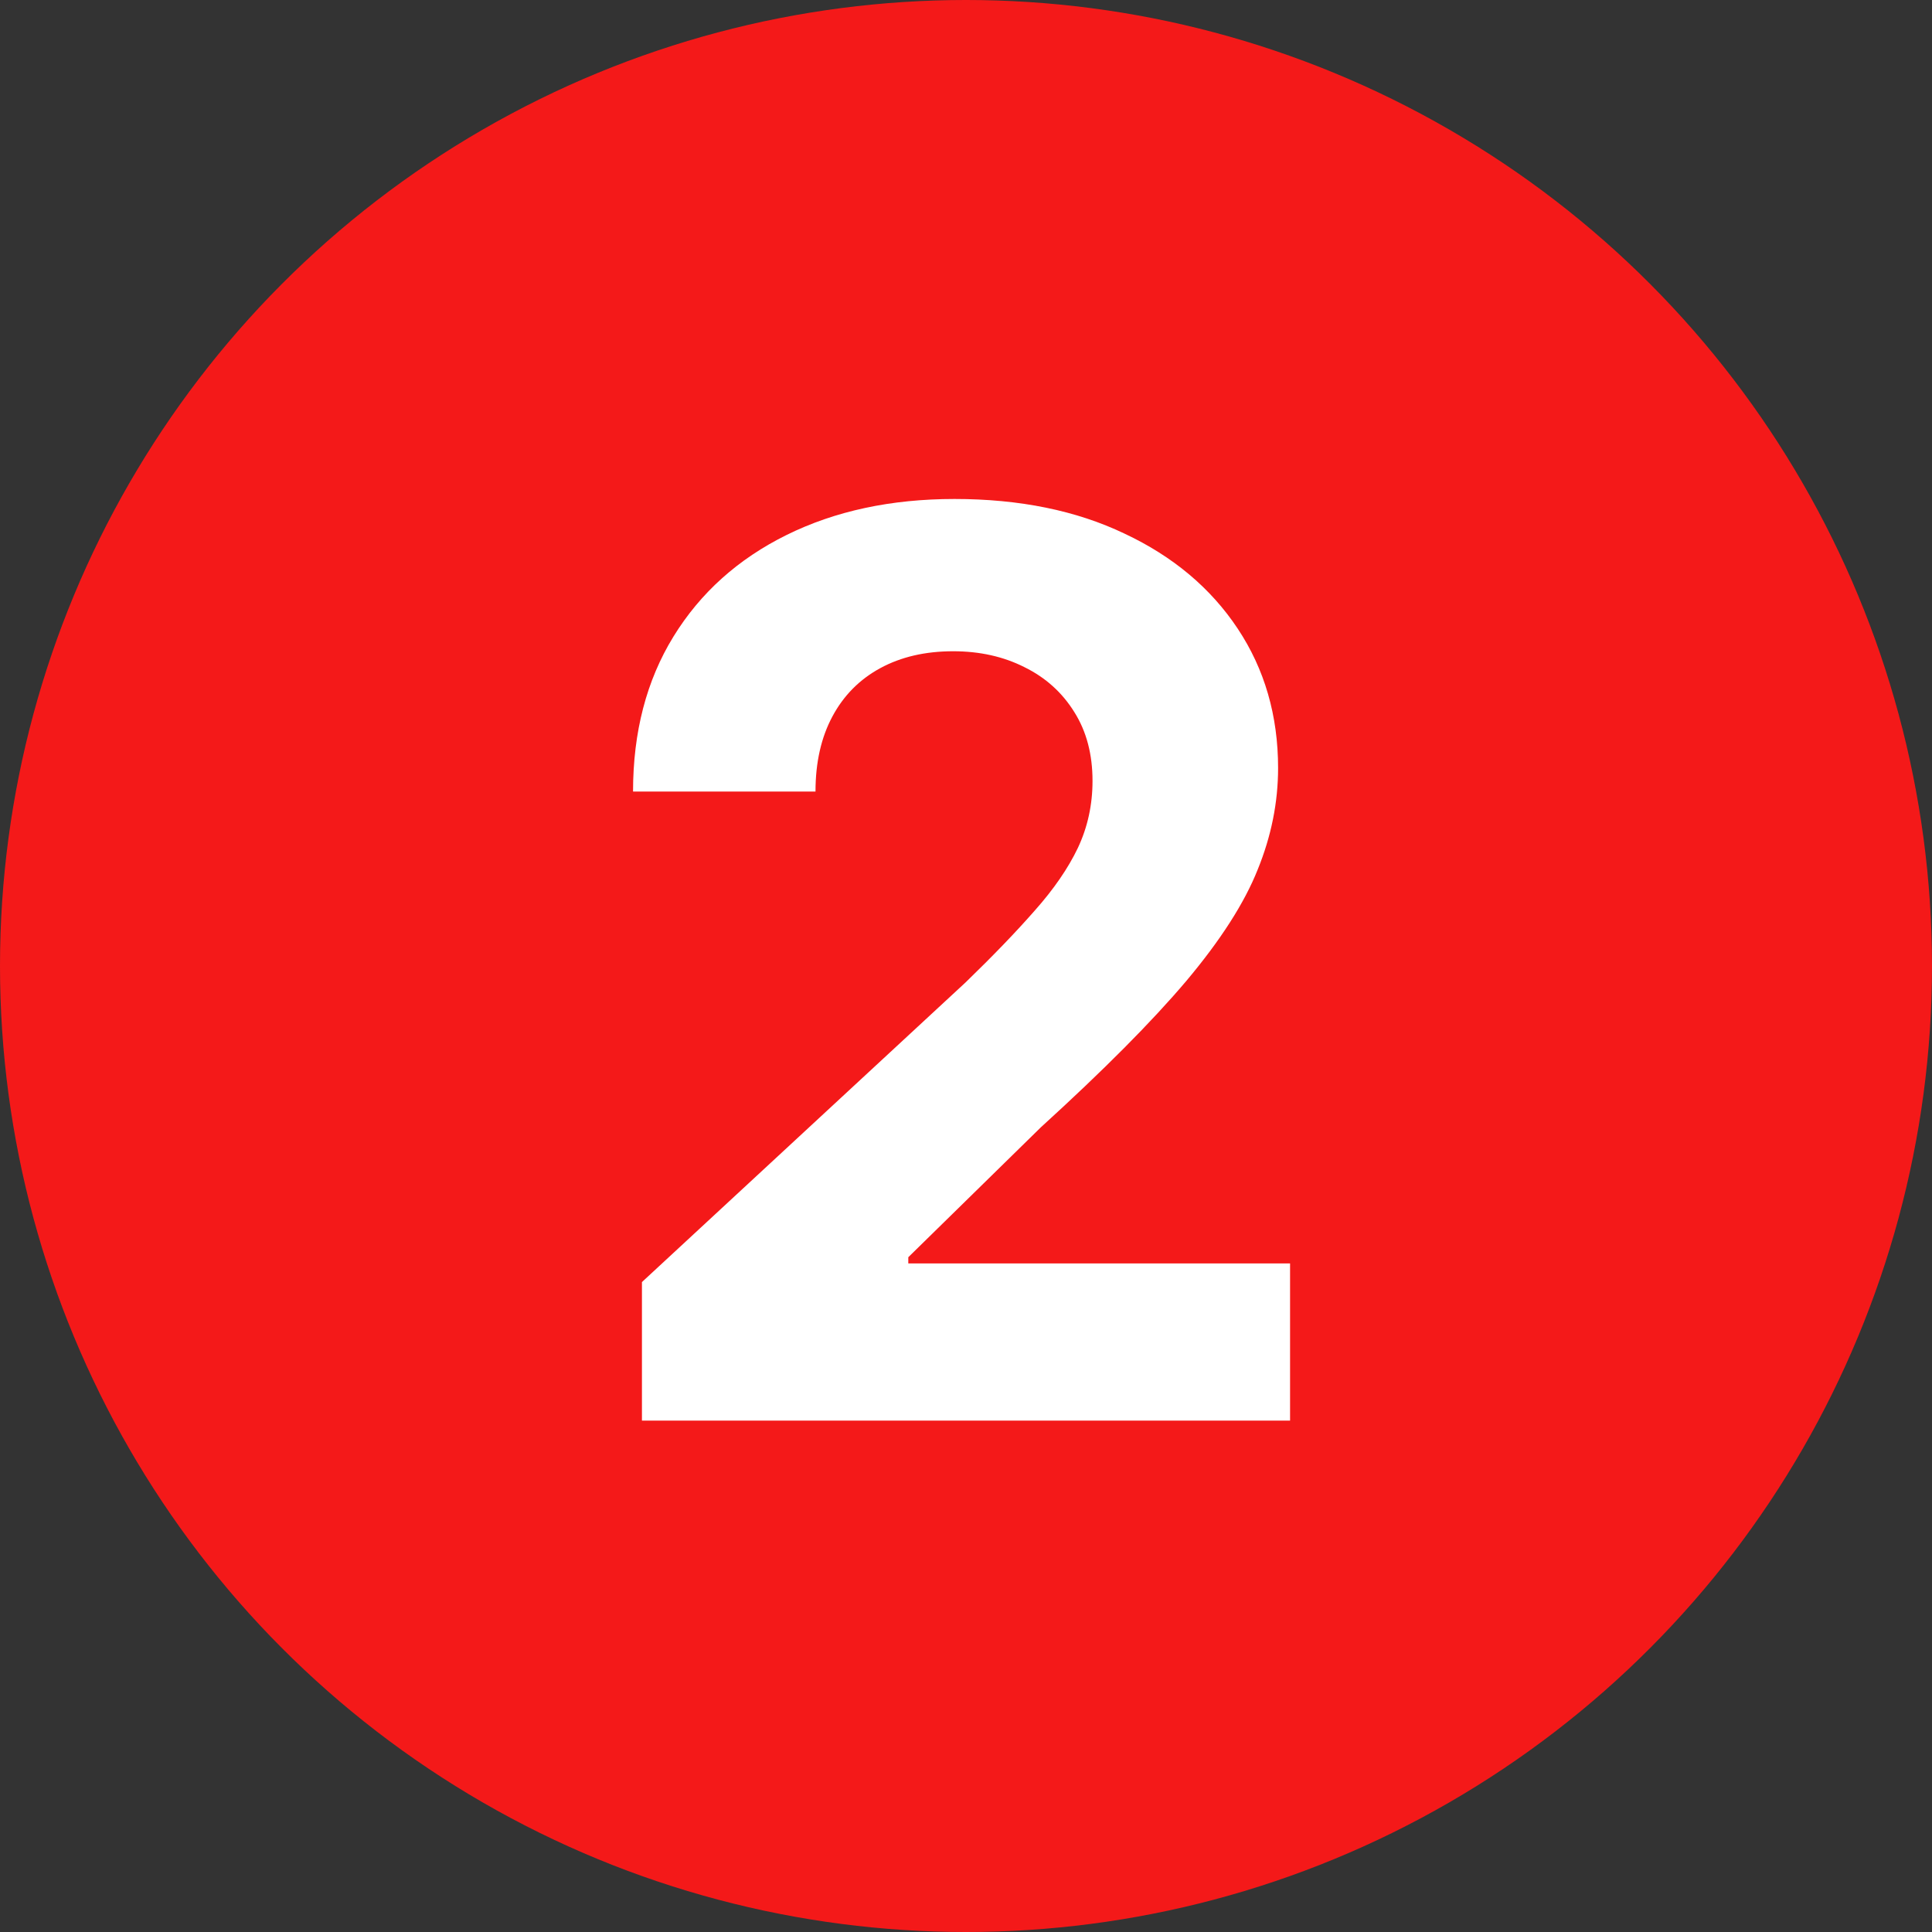 <?xml version="1.0" encoding="UTF-8"?> <svg xmlns="http://www.w3.org/2000/svg" width="136" height="136" viewBox="0 0 136 136" fill="none"><rect x="0" y="0" width="136" height="136" fill="#333333" stroke="none"/> <circle cx="68" cy="68" r="68" fill="#F41919"></circle> <path d="M45.188 100V90.25L67.969 69.156C69.906 67.281 71.531 65.594 72.844 64.094C74.177 62.594 75.188 61.125 75.875 59.688C76.562 58.229 76.906 56.656 76.906 54.969C76.906 53.094 76.479 51.479 75.625 50.125C74.771 48.75 73.604 47.698 72.125 46.969C70.646 46.219 68.969 45.844 67.094 45.844C65.135 45.844 63.427 46.24 61.969 47.031C60.51 47.823 59.385 48.958 58.594 50.438C57.802 51.917 57.406 53.677 57.406 55.719H44.562C44.562 51.531 45.51 47.896 47.406 44.812C49.302 41.729 51.958 39.344 55.375 37.656C58.792 35.969 62.729 35.125 67.188 35.125C71.771 35.125 75.76 35.938 79.156 37.562C82.573 39.167 85.229 41.396 87.125 44.25C89.021 47.104 89.969 50.375 89.969 54.062C89.969 56.479 89.49 58.865 88.531 61.219C87.594 63.573 85.917 66.188 83.5 69.062C81.083 71.917 77.677 75.344 73.281 79.344L63.938 88.5V88.938H90.812V100H45.188Z" fill="white"></path> </svg> 